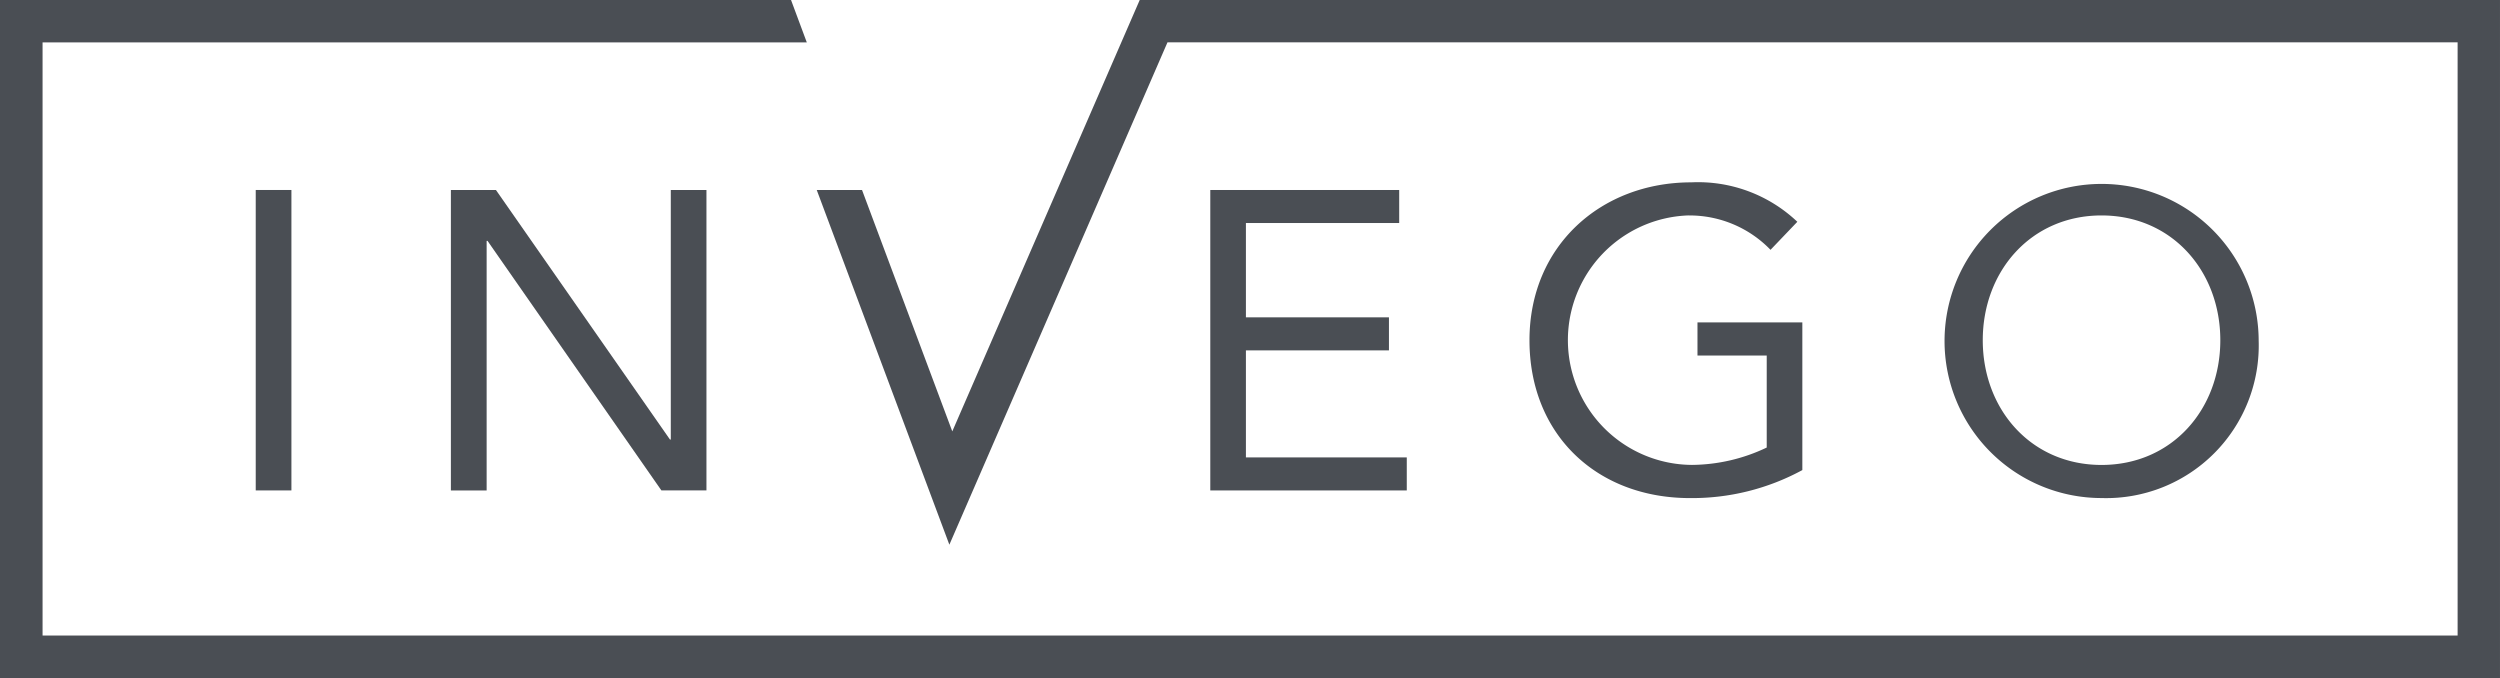 <svg xmlns="http://www.w3.org/2000/svg" width="183.123" height="49.667" viewBox="0 0 183.123 49.667"><defs><style>.a{fill:#4a4e54;}</style></defs><rect class="a" width="2.614" height="22.007" transform="translate(18.732 13.916)"/><path class="a" d="M358.533,301.693l-12.749-18.281h-3.3v22.007h2.619V287.139h.065l12.736,18.279h3.3V283.411h-2.612v18.281Z" transform="translate(-309.457 -269.495)"/><path class="a" d="M358.126,268.209,356.97,265.1H299.028v49.667H482.15V265.1H382.512l-13.73,31.6-6.611-17.681h-3.317L368.568,305l15.978-36.8h94.5v43.453h-176.9V268.209Z" transform="translate(-299.028 -265.101)"/><path class="a" d="M458.09,285.1a8.236,8.236,0,0,1,6,2.518l1.964-2.054a10.565,10.565,0,0,0-7.774-2.889c-6.589,0-11.846,4.631-11.846,11.565,0,6.9,4.916,11.562,11.754,11.562a16.91,16.91,0,0,0,8.233-2.051v-10.82H458.74v2.427h5.072V302.1a12.924,12.924,0,0,1-5.472,1.272,9.14,9.14,0,0,1-.25-18.275" transform="translate(-334.401 -269.318)"/><path class="a" d="M429.511,285.831v-2.419H415.674v22.007h14.392V303H418.283v-7.84H428.76V292.74H418.283v-6.909Z" transform="translate(-327.021 -269.495)"/><path class="a" d="M489.239,294.24c0-5.068,3.542-9.141,8.7-9.141s8.7,4.073,8.7,9.141-3.539,9.135-8.7,9.135-8.7-4.071-8.7-9.135m20.21,0A11.505,11.505,0,1,0,497.942,305.8a11.179,11.179,0,0,0,11.506-11.562" transform="translate(-344.003 -269.318)"/></svg>